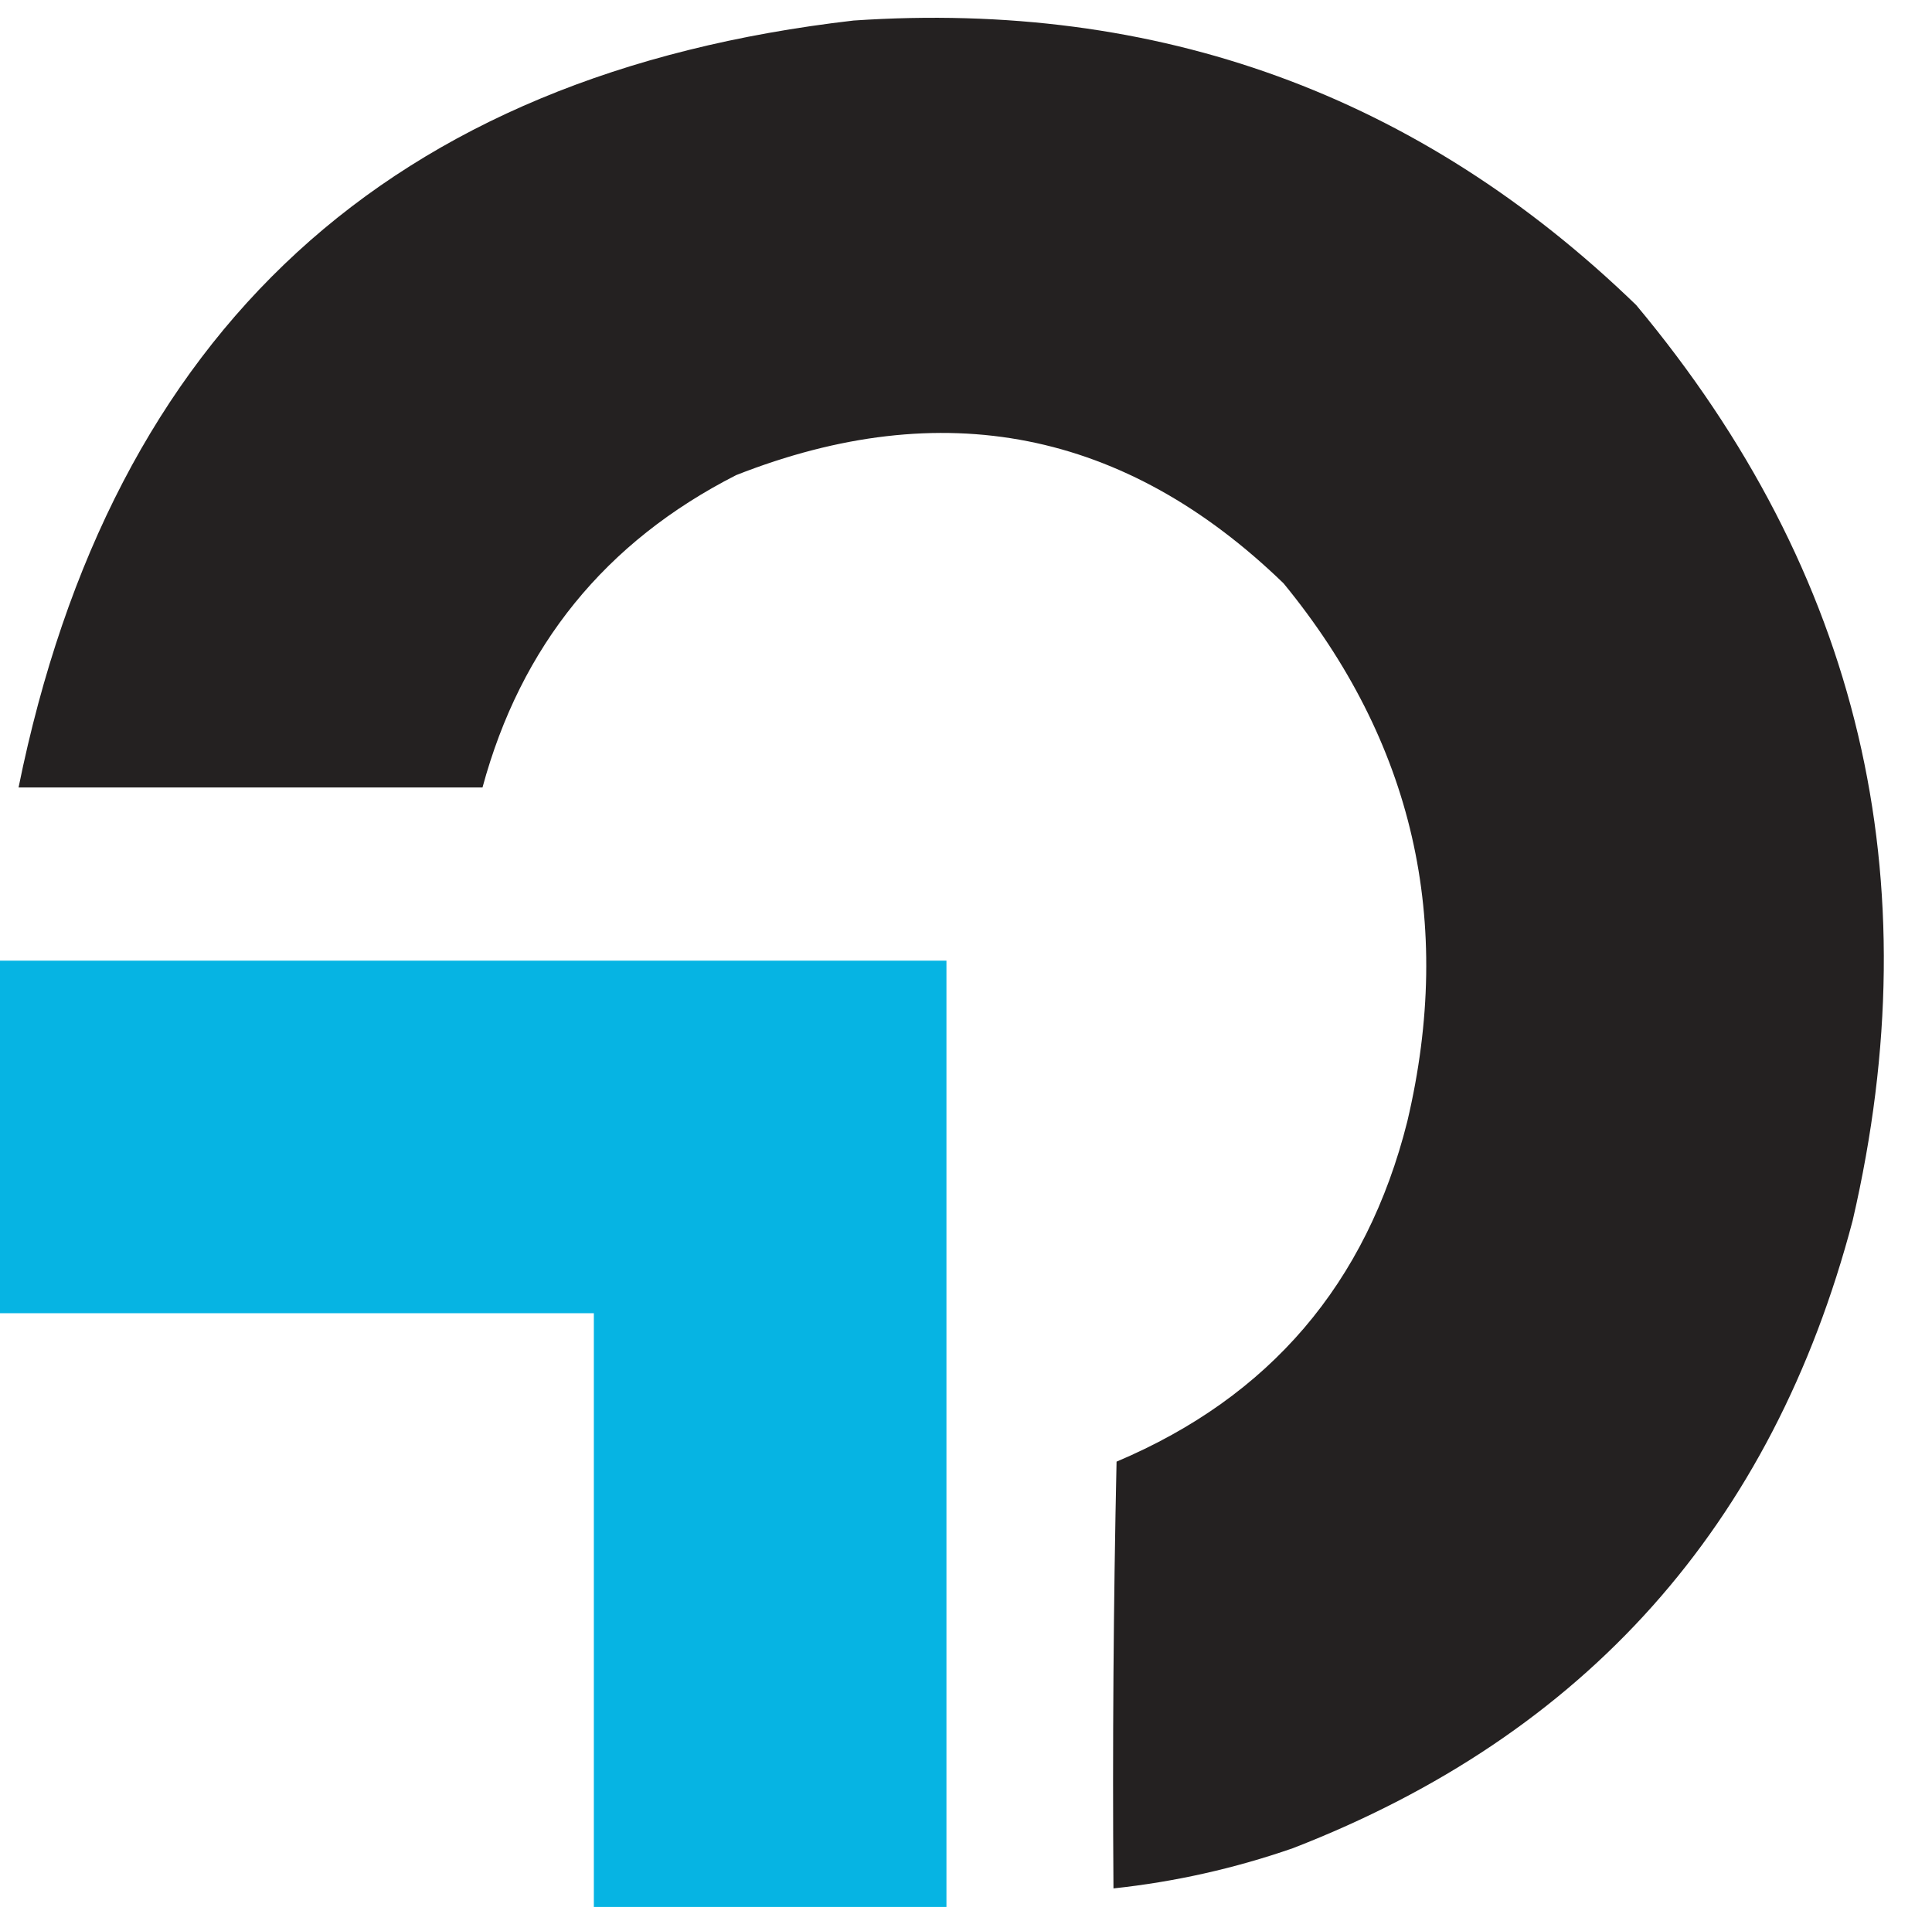<svg xmlns="http://www.w3.org/2000/svg" version="1.1" width="312.322px" height="308.319px" style="shape-rendering:geometricPrecision; text-rendering:geometricPrecision; image-rendering:optimizeQuality; fill-rule:evenodd; clip-rule:evenodd" viewBox="97.5 94.181 312.322 308.319">
  <g>
    <path style="opacity:0.985" fill="#221f1f" d="M 235.5,97.5 C 284.729,94.181 326.896,109.514 362,143.5C 398.155,186.799 409.822,236.132 397,291.5C 384.026,340.8 353.859,374.634 306.5,393C 297.066,396.275 287.4,398.442 277.5,399.5C 277.333,376.498 277.5,353.498 278,330.5C 302.75,320.041 318.417,301.708 325,275.5C 332.648,243.099 325.981,214.099 305,188.5C 279.376,163.698 249.876,157.865 216.5,171C 195.366,181.766 181.699,198.6 175.5,221.5C 150.5,221.5 125.5,221.5 100.5,221.5C 115.522,147.476 160.522,106.143 235.5,97.5 Z" />
  </g>
  <g>
    <path style="opacity:0.975" fill="#00b2e2" d="M 97.5,249.5 C 148.5,249.5 199.5,249.5 250.5,249.5C 250.5,300.5 250.5,351.5 250.5,402.5C 231.5,402.5 212.5,402.5 193.5,402.5C 193.5,370.5 193.5,338.5 193.5,306.5C 161.5,306.5 129.5,306.5 97.5,306.5C 97.5,287.5 97.5,268.5 97.5,249.5 Z" />
  </g>
</svg>
